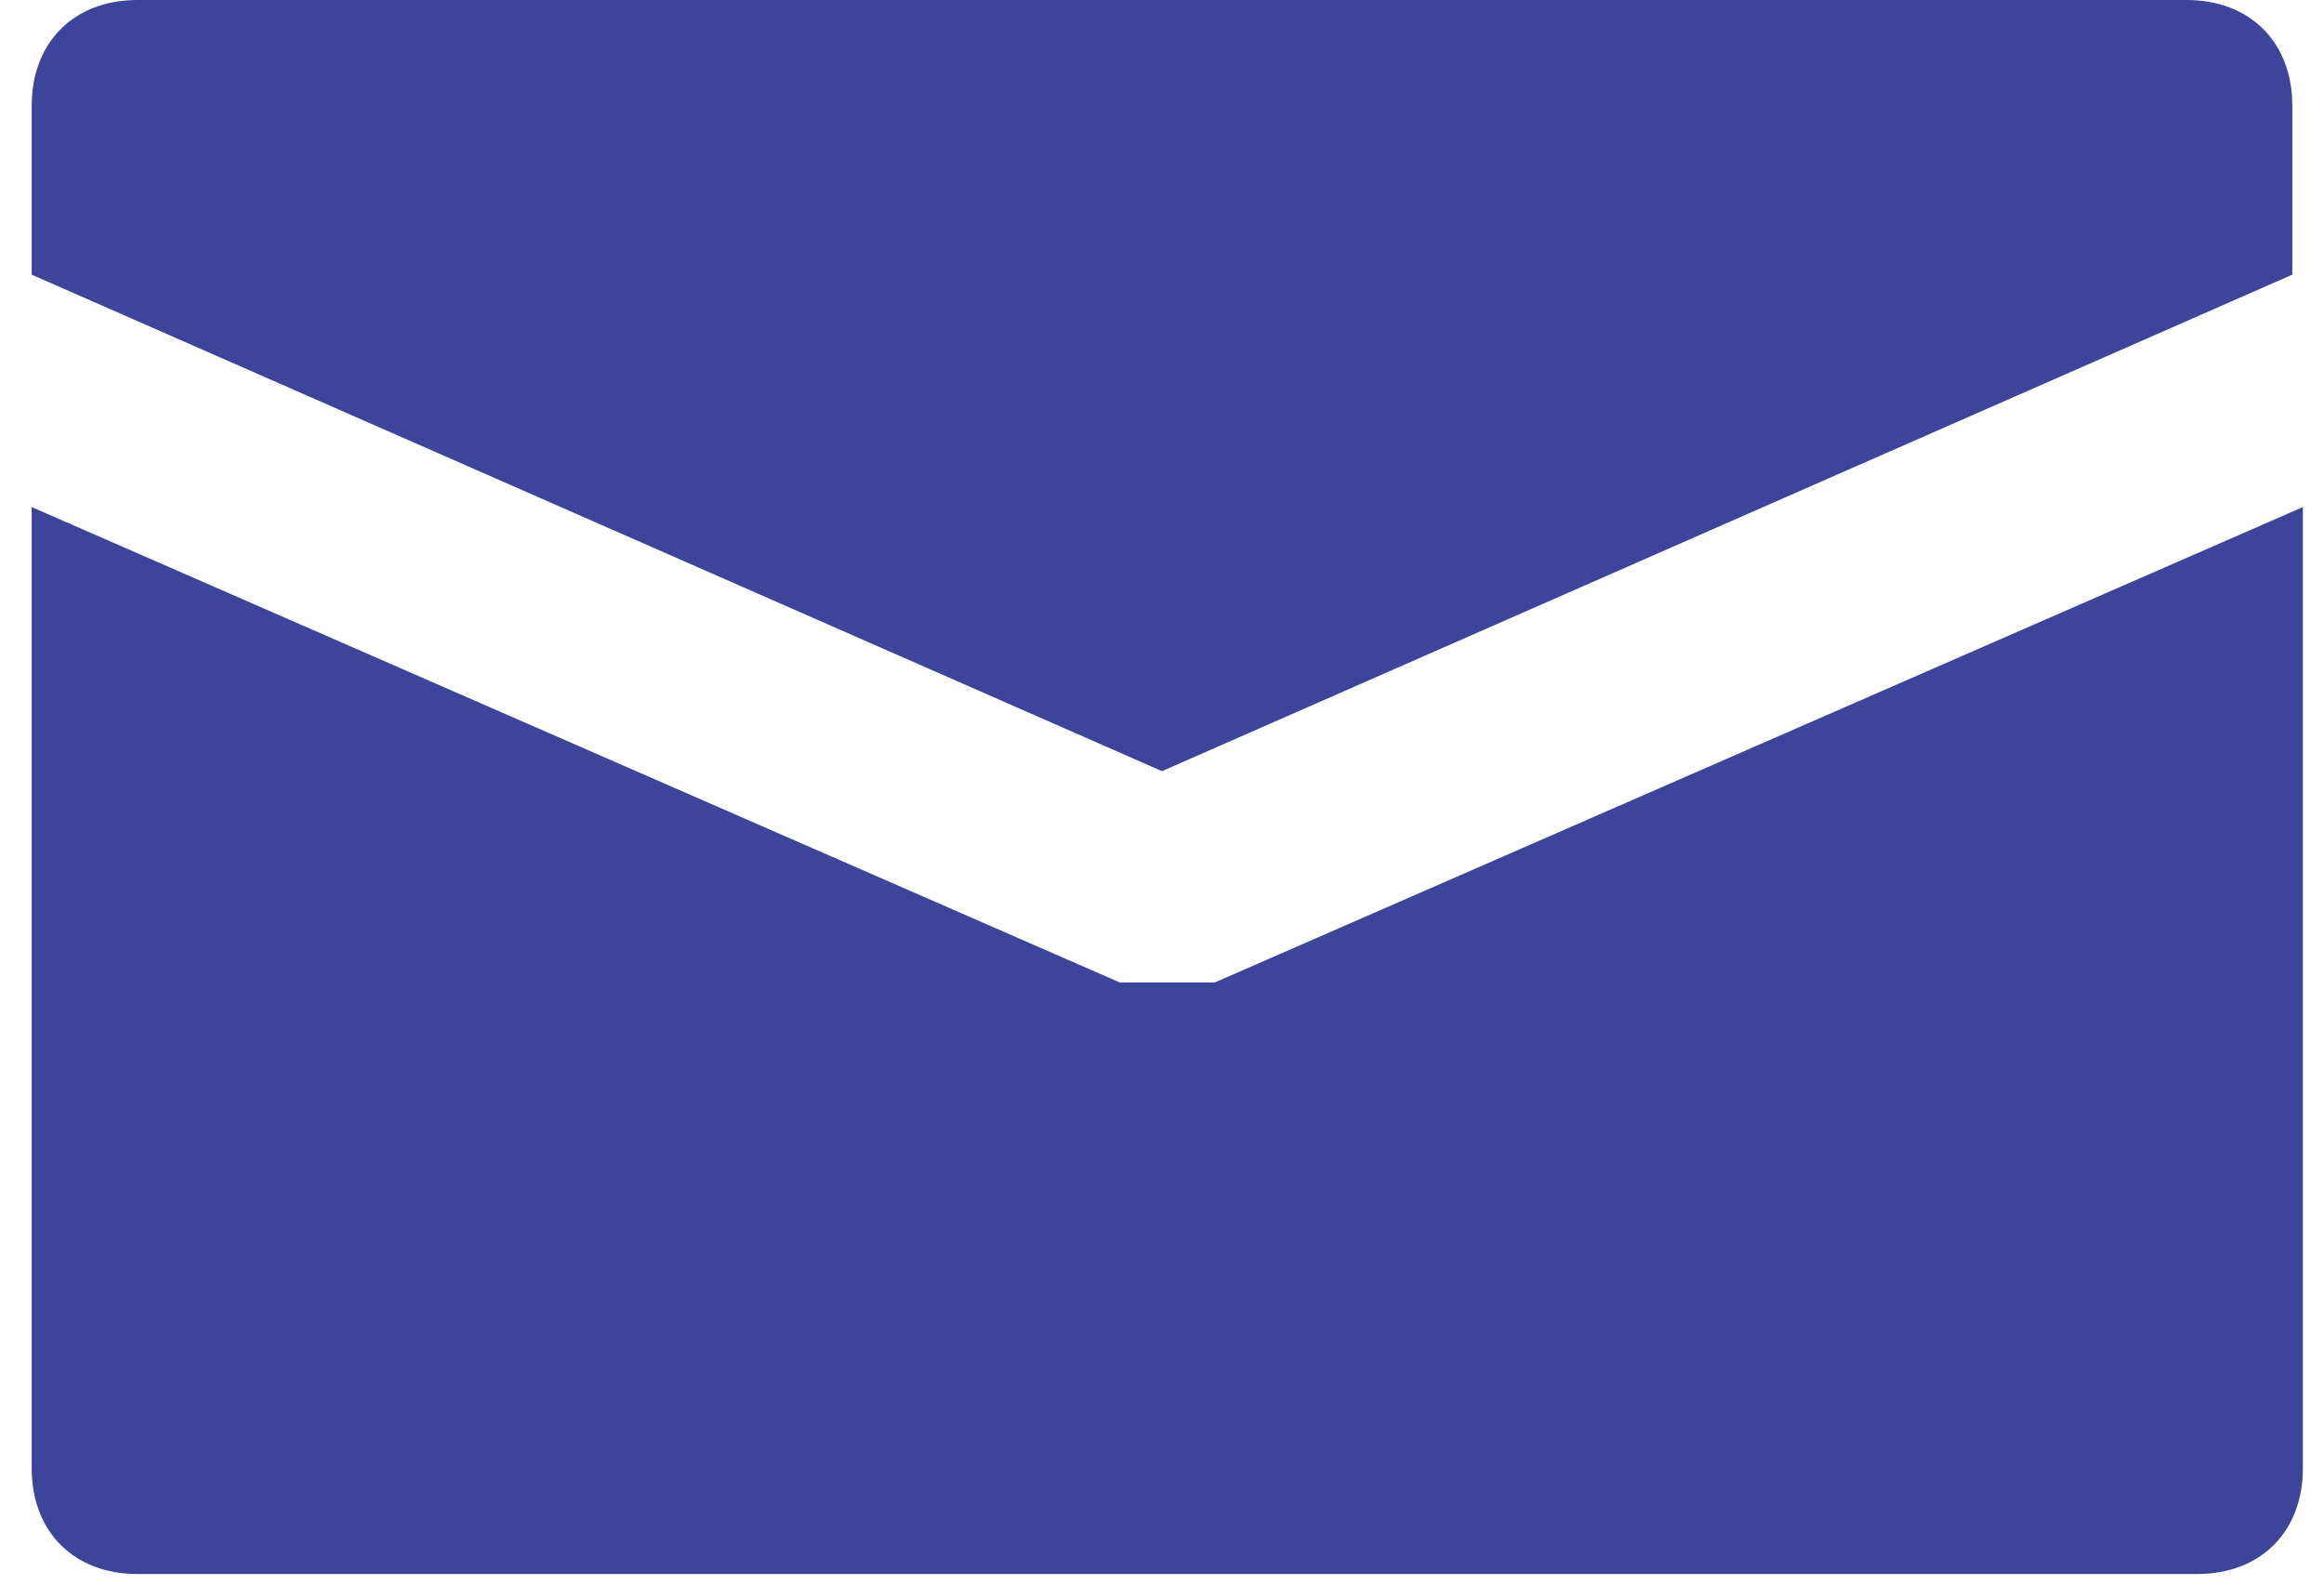 <?xml version="1.0" encoding="UTF-8"?>
<svg id="_レイヤー_1" data-name="レイヤー_1" xmlns="http://www.w3.org/2000/svg" width="22" height="15" version="1.1" viewBox="0 0 22 15">
  <!-- Generator: Adobe Illustrator 29.2.1, SVG Export Plug-In . SVG Version: 2.1.0 Build 116)  -->
  <defs>
    <style>
      .st0 {
        fill: #3c459a;
      }
    </style>
  </defs>
  <path class="st0" d="M11,7.3l10.7-4.7v-1.6c0-.6-.4-1-1-1H1.3C.7,0,.3.4.3,1v1.6l10.7,4.7Z"/>
  <path class="st0" d="M11.4,9.3c-.1,0-.3,0-.4,0s-.3,0-.4,0L.3,4.8v9.1c0,.6.4,1,1,1h19.5c.6,0,1-.4,1-1V4.8l-10.3,4.5Z"/>
</svg>